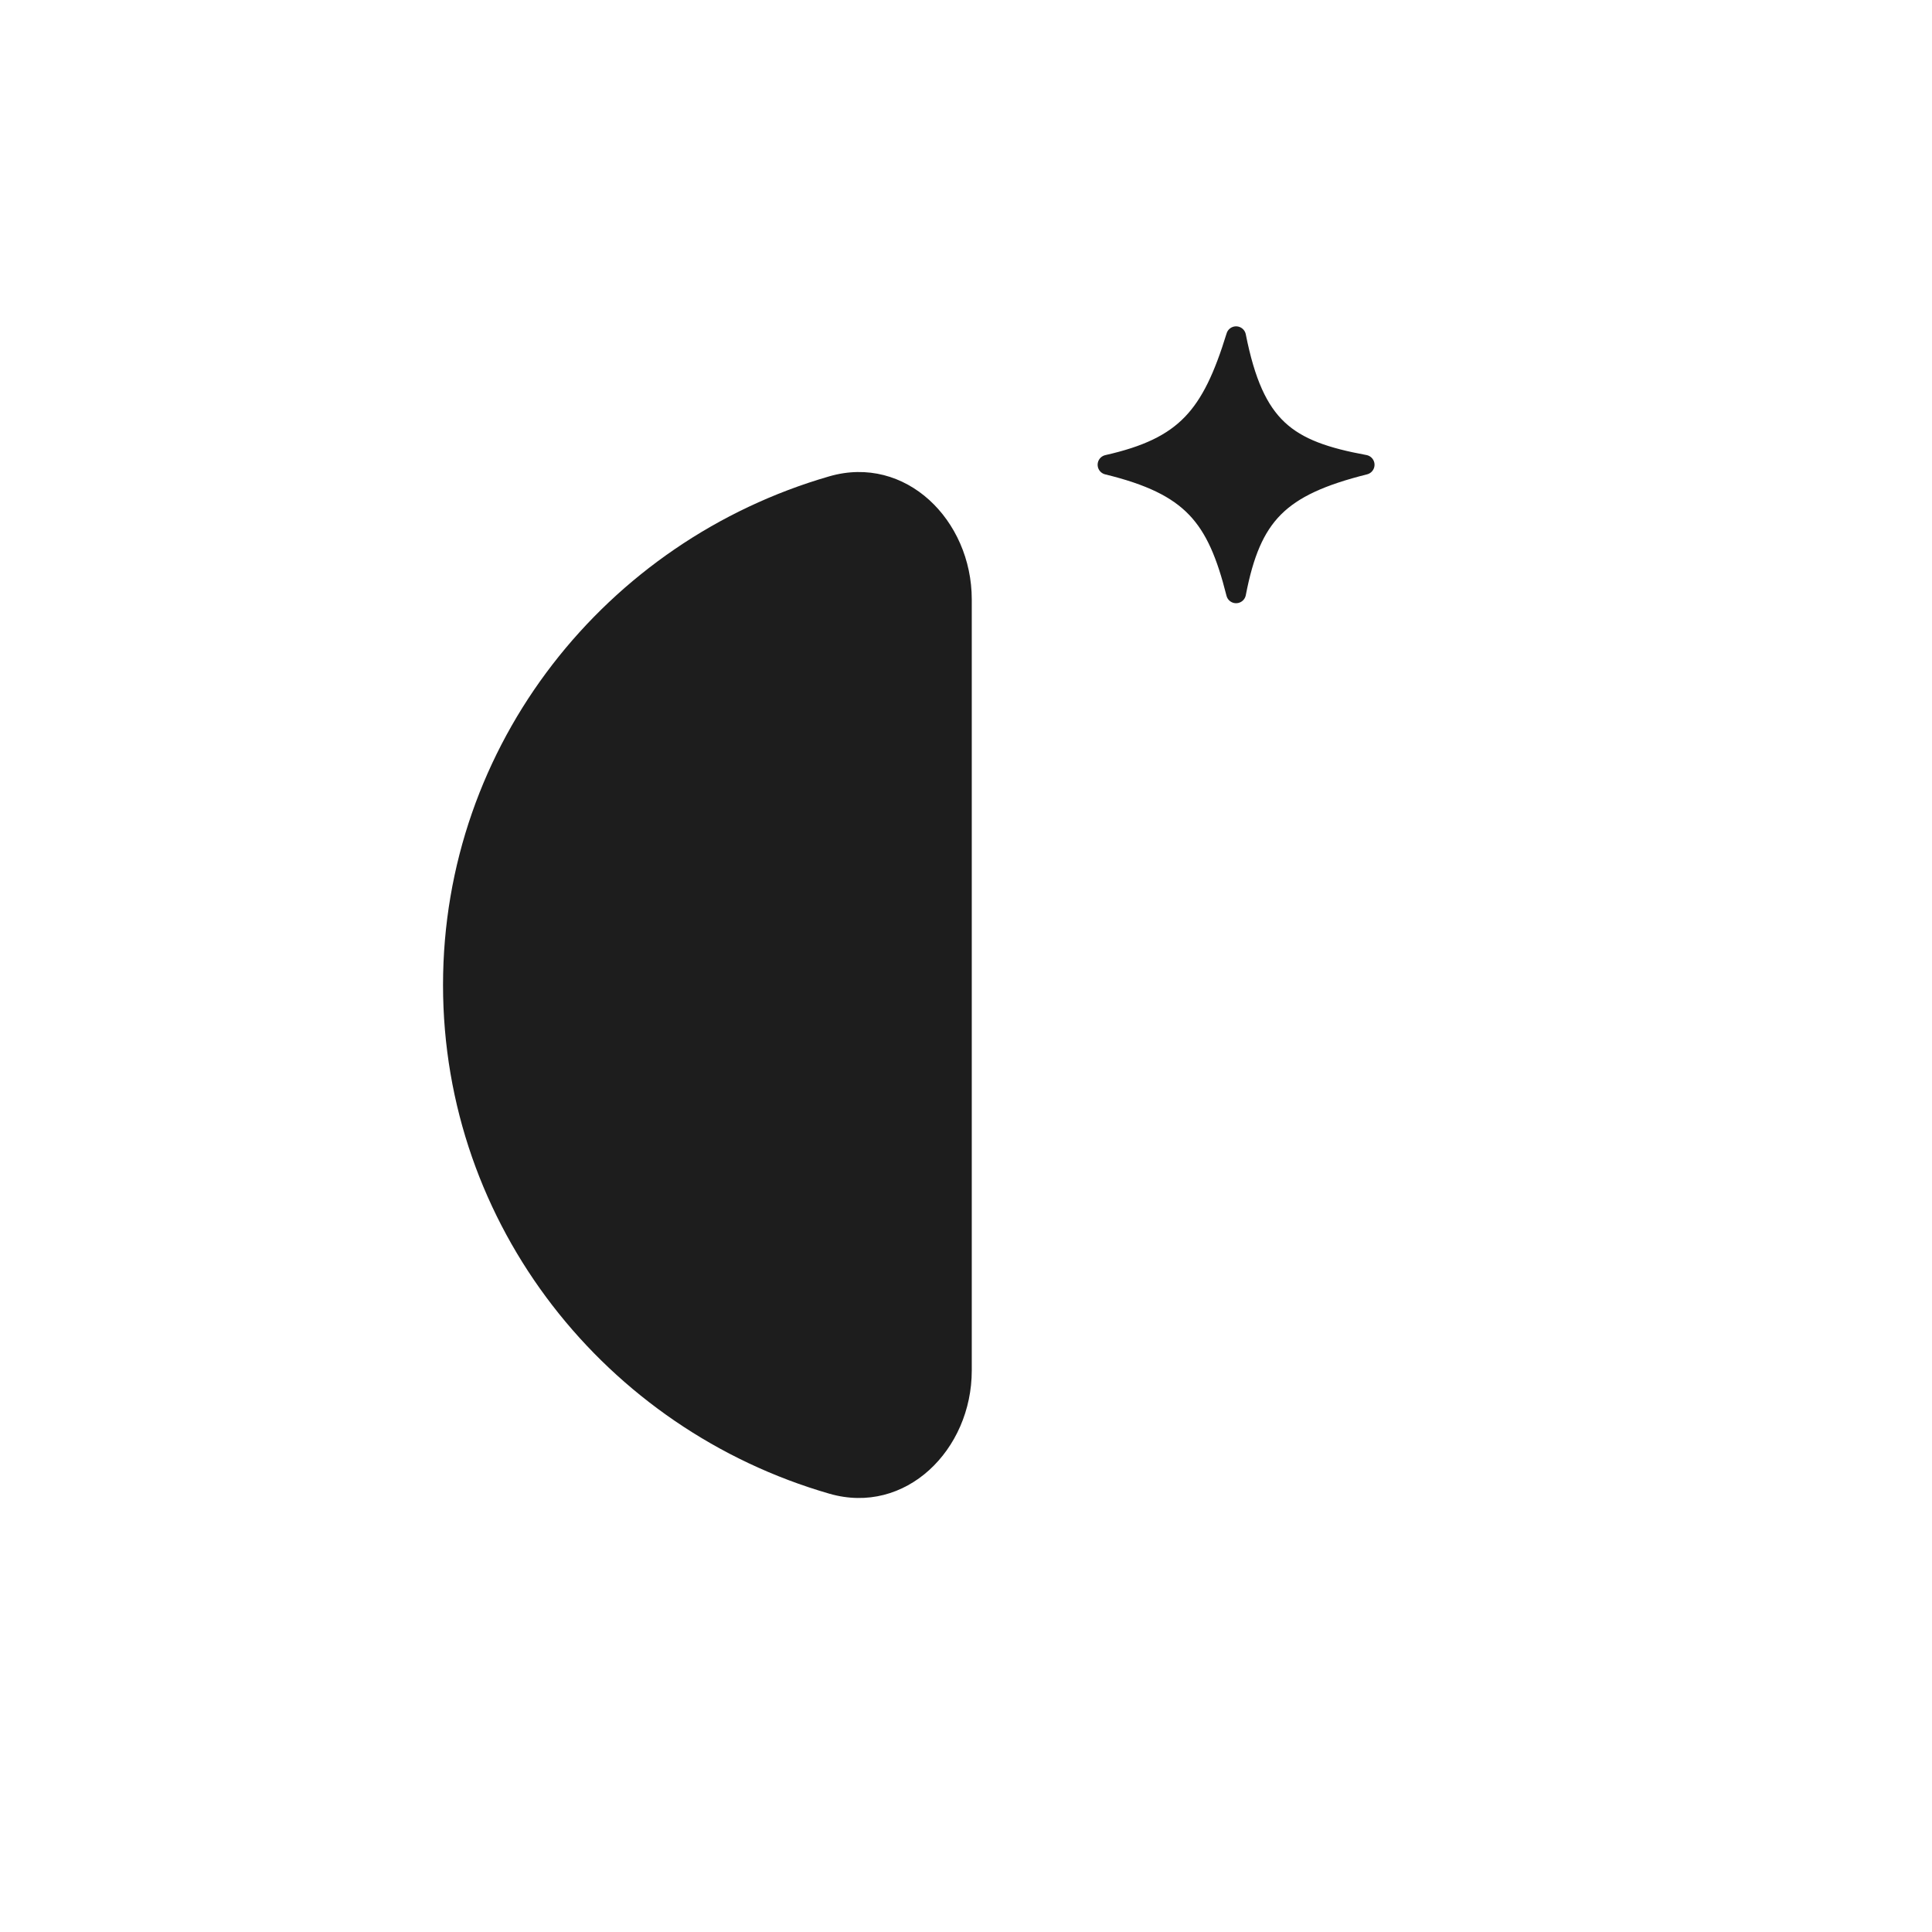 <svg width="68" height="68" viewBox="0 0 68 68" fill="none" xmlns="http://www.w3.org/2000/svg">
<path fill-rule="evenodd" clip-rule="evenodd" d="M34.203 21.099C34.203 18.306 31.873 15.99 29.19 16.765C21.331 19.035 15.593 26.191 15.593 34.669C15.593 43.146 21.331 50.303 29.19 52.573C31.873 53.348 34.203 51.032 34.203 48.238V21.099Z" fill="#1D1D1D"/>
<path d="M38.981 16.358C41.954 17.084 42.825 18.178 43.506 20.883C44.04 18.114 45.017 17.114 48.031 16.358C45.292 15.854 44.146 15.066 43.506 11.834C42.639 14.65 41.732 15.738 38.981 16.358Z" fill="#1D1D1D" stroke="#1D1D1D" stroke-width="0.696" stroke-linejoin="round"/>
</svg>
